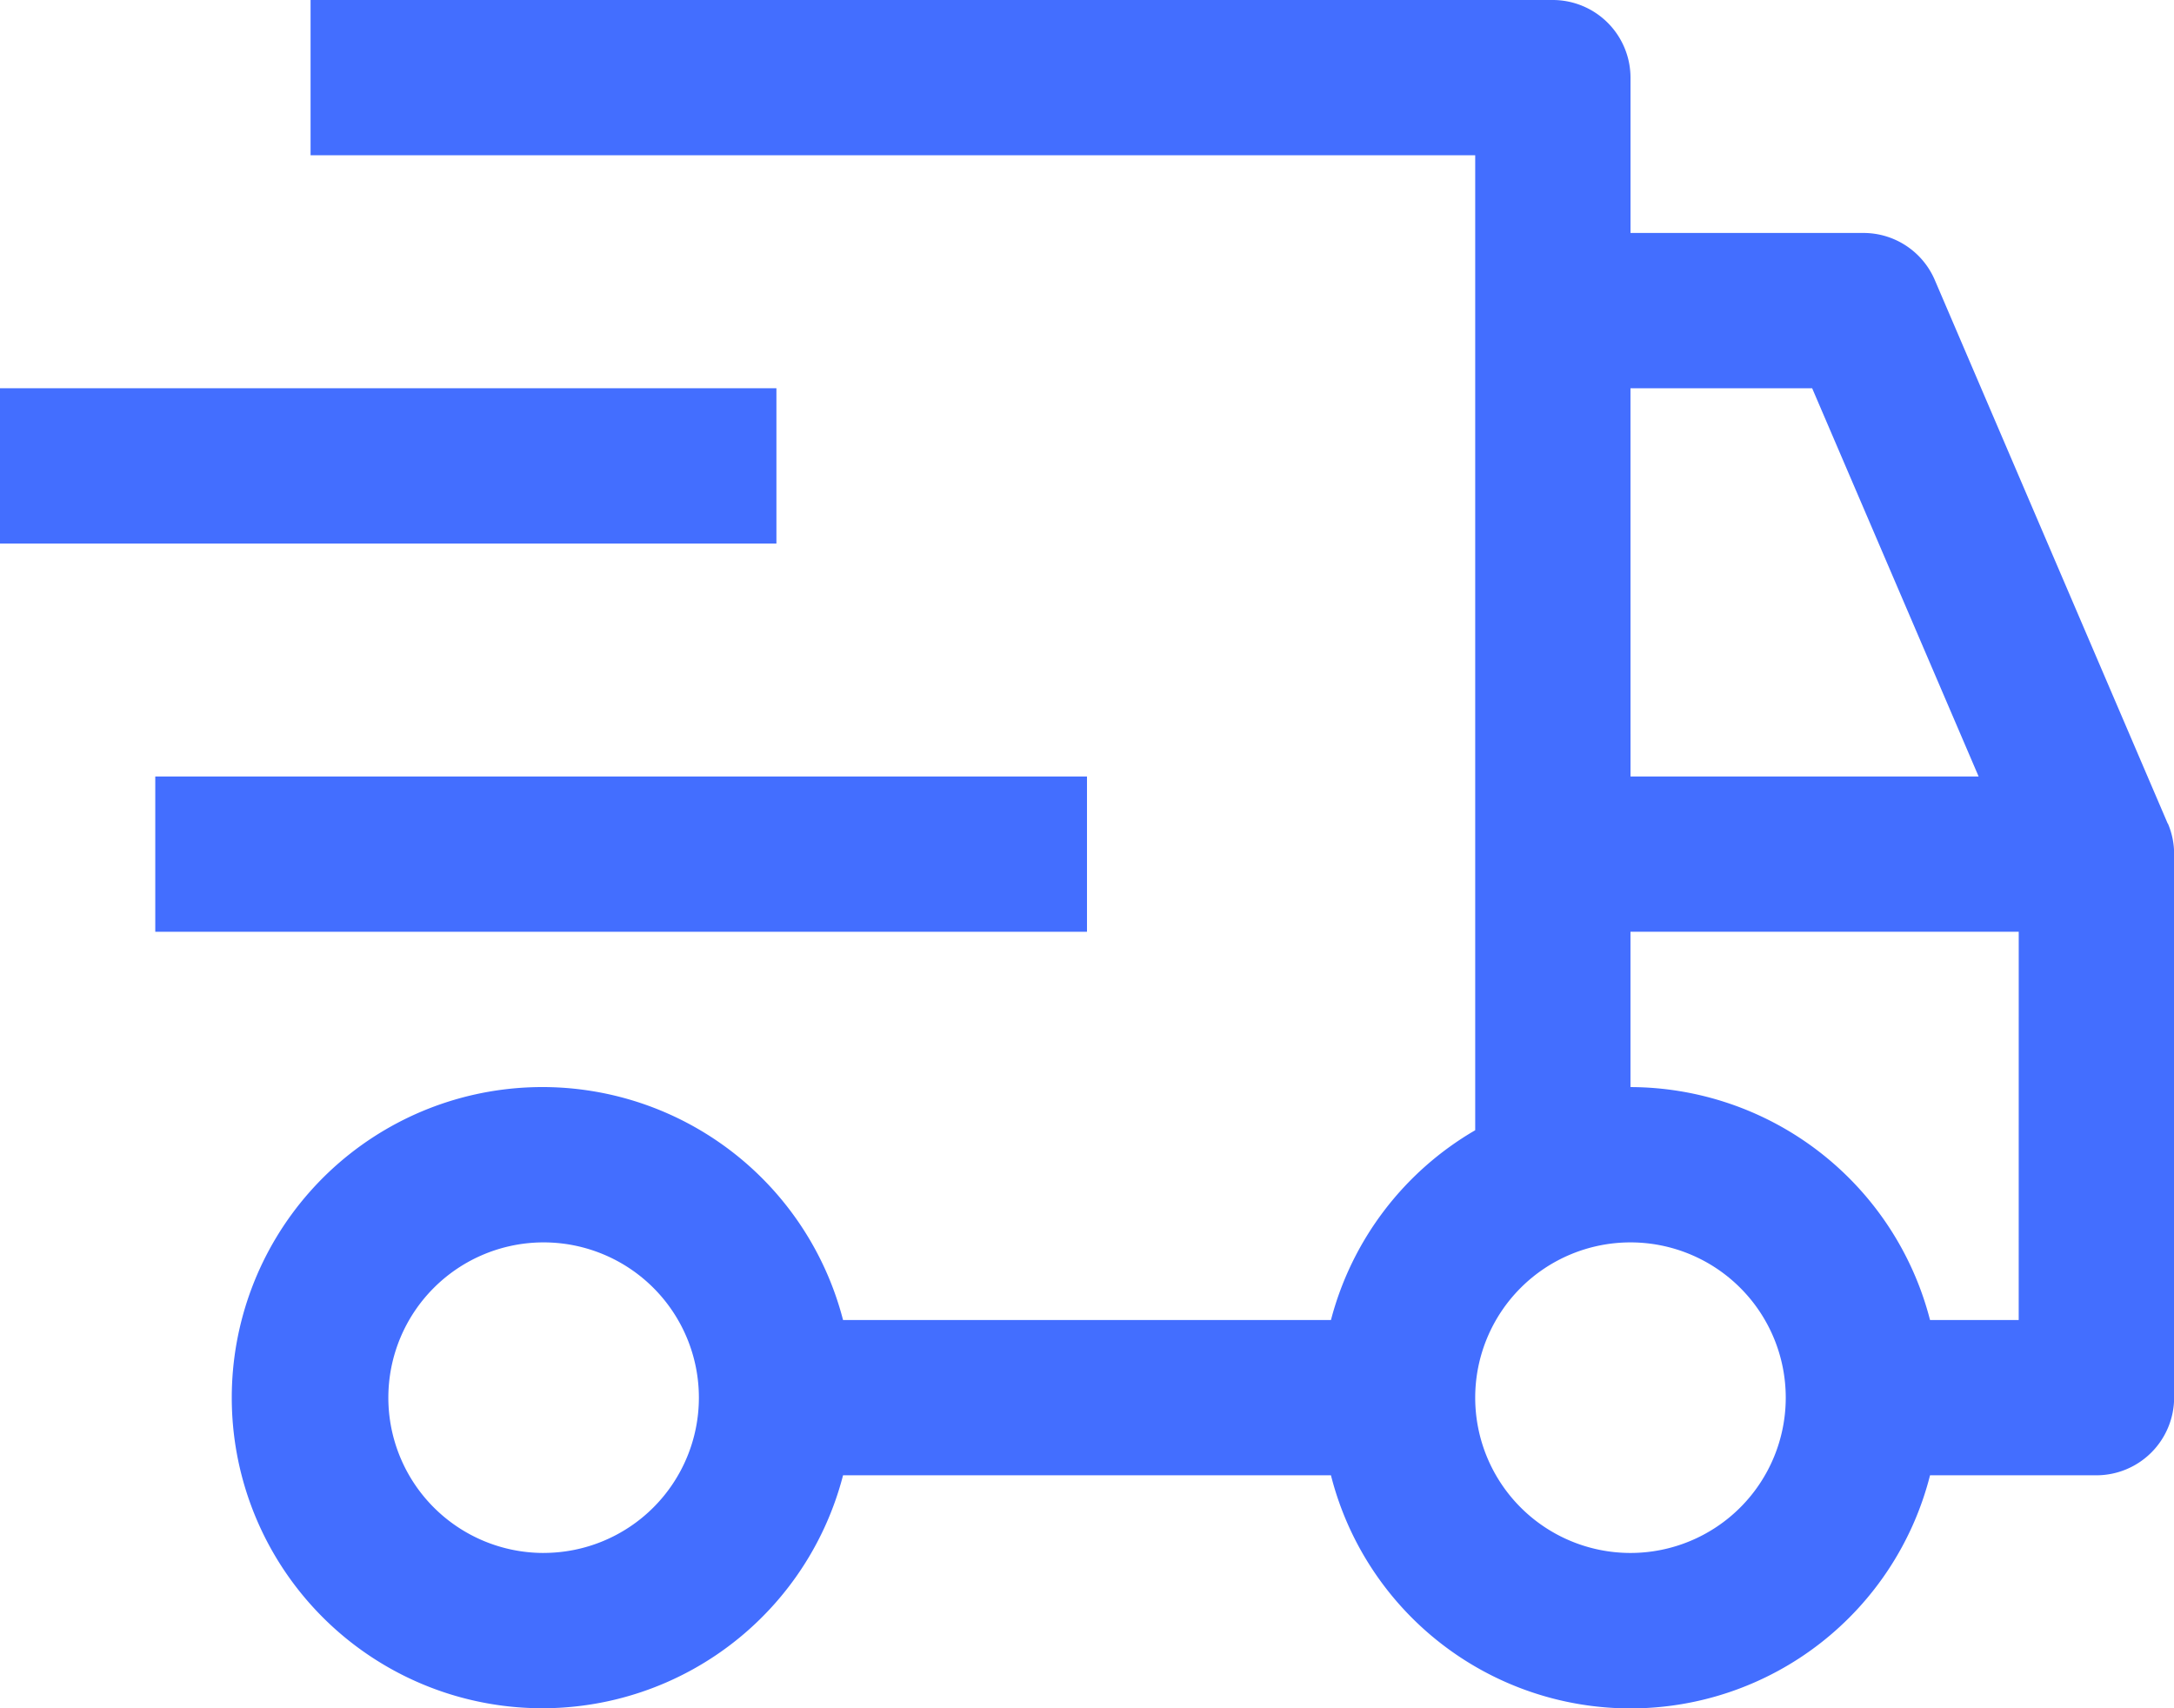 <svg xmlns="http://www.w3.org/2000/svg" width="69.881" height="54.912" viewBox="0 0 69.881 54.912"><defs><style> .cls-1 { fill: #436eff; } </style></defs><g id="delivery" transform="translate(-2 -6)"><path id="Trac&#xE9;_452" data-name="Trac&#xE9; 452" class="cls-1" d="M6.991,23.479H36.94V28.47H6.991ZM2,11H26.957v4.991H2Z" transform="translate(0 7.479)"></path><path id="Trac&#xE9;_453" data-name="Trac&#xE9; 453" class="cls-1" d="M67.214,32.47,59.727,15a2.493,2.493,0,0,0-2.294-1.512H49.946V8.5A2.5,2.5,0,0,0,47.45,6H7.518v4.991H44.954V42.328a9.963,9.963,0,0,0-4.637,6.1H24.634a9.983,9.983,0,1,0,0,4.991H40.317a9.933,9.933,0,0,0,19.257,0H64.92a2.5,2.5,0,0,0,2.5-2.5V33.453a2.488,2.488,0,0,0-.2-.983ZM15.005,55.915A4.991,4.991,0,1,1,20,50.923a4.991,4.991,0,0,1-4.991,4.991Zm34.94-37.436h5.84l5.351,12.479H49.946Zm0,37.436a4.991,4.991,0,1,1,4.991-4.991,4.991,4.991,0,0,1-4.991,4.991Zm12.479-7.487h-2.85a9.97,9.97,0,0,0-9.629-7.487V35.949H62.425Z" transform="translate(4.465 0)"></path></g></svg>